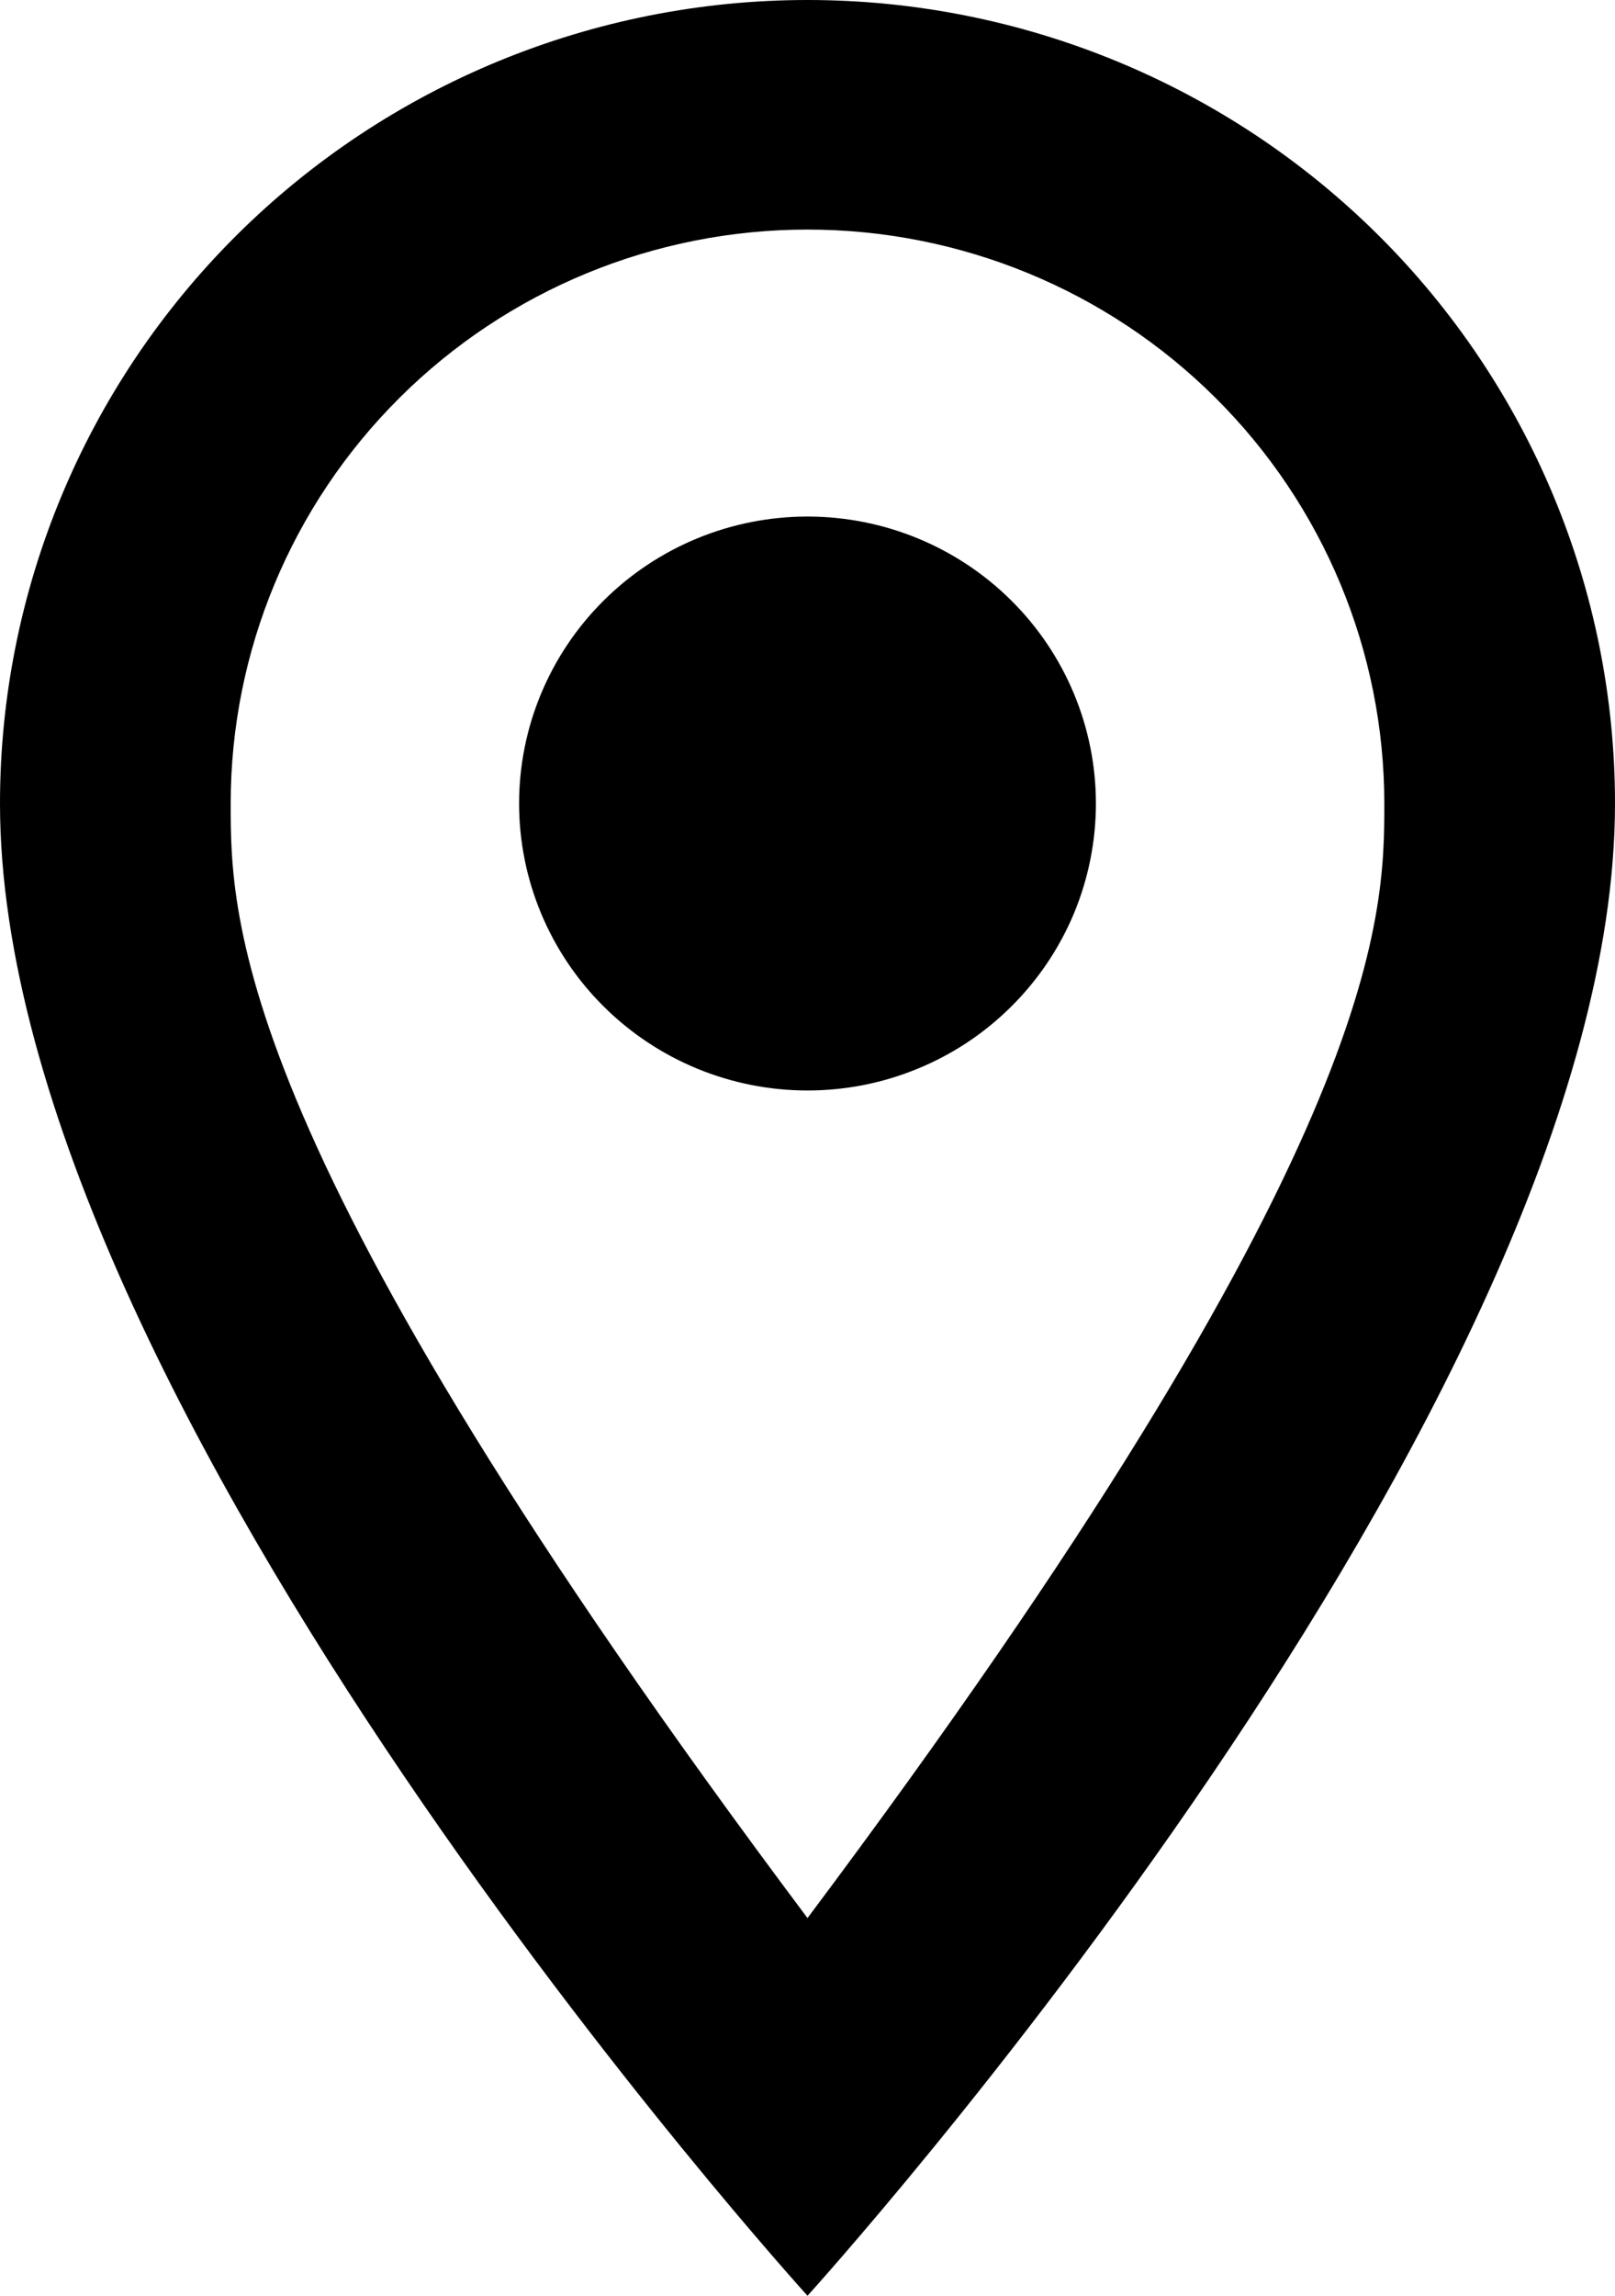 <svg xmlns="http://www.w3.org/2000/svg" width="19" height="27" viewBox="0 0 19 27" fill="none"><path d="M9.5 6.075C10.4 6.075 11.263 6.431 11.899 7.064C12.535 7.696 12.893 8.555 12.893 9.45C12.893 9.893 12.805 10.332 12.635 10.742C12.464 11.151 12.214 11.523 11.899 11.836C11.584 12.15 11.21 12.399 10.798 12.568C10.387 12.738 9.946 12.825 9.5 12.825C8.6 12.825 7.737 12.469 7.101 11.836C6.465 11.204 6.107 10.345 6.107 9.45C6.107 8.555 6.465 7.696 7.101 7.064C7.737 6.431 8.6 6.075 9.5 6.075ZM9.5 0C12.02 0 14.436 0.996 16.218 2.768C17.999 4.54 19 6.944 19 9.45C19 16.538 9.5 27 9.5 27C9.5 27 0 16.538 0 9.45C0 6.944 1.001 4.54 2.782 2.768C4.564 0.996 6.98 0 9.5 0ZM9.5 2.7C7.7 2.7 5.974 3.411 4.702 4.677C3.429 5.943 2.714 7.66 2.714 9.45C2.714 10.8 2.714 13.5 9.5 22.558C16.286 13.5 16.286 10.8 16.286 9.45C16.286 7.66 15.571 5.943 14.298 4.677C13.026 3.411 11.3 2.7 9.5 2.7Z" fill="black"></path></svg>